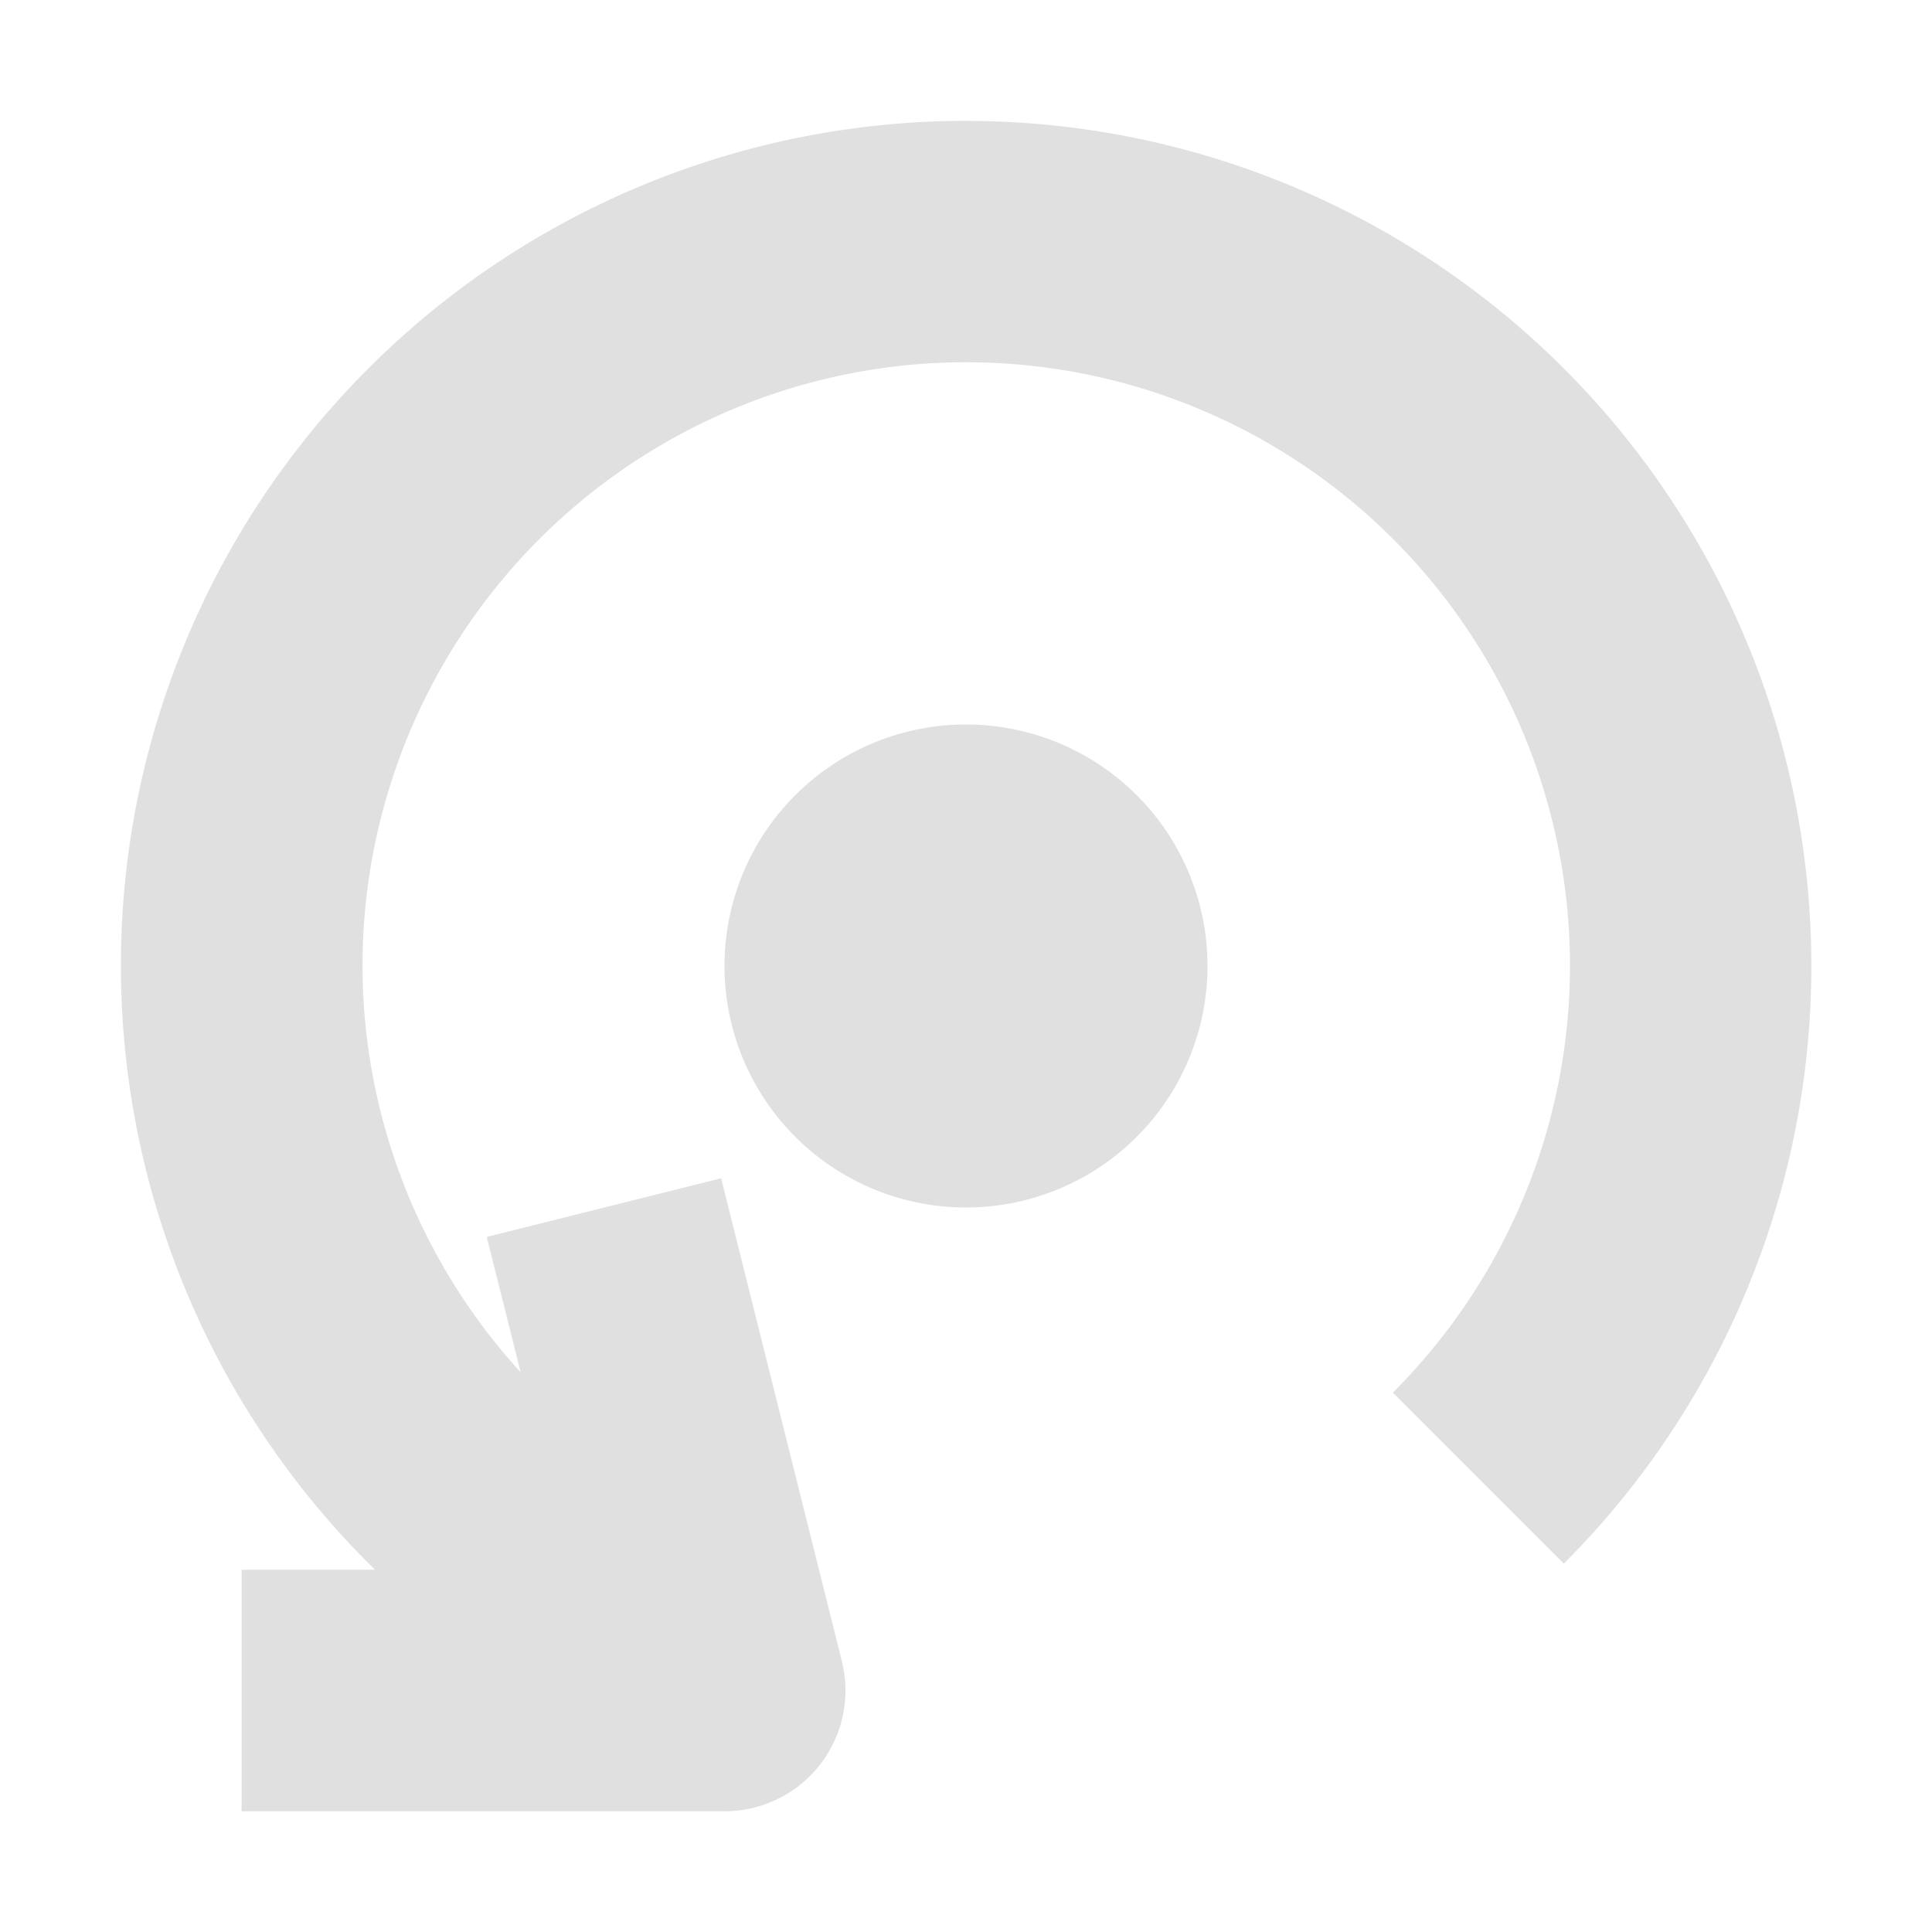 <svg height="16" viewBox="0 0 16 16" width="16" xmlns="http://www.w3.org/2000/svg"><path d="m8.088 1.002a7 7 0 0 0 -.305.002 7 7 0 0 0 -.697.057 7 7 0 0 0 -5.951 5.574 7 7 0 0 0 1.971 6.365h-1.105v2h4a1 1 0 0 0 .971-1.242l-1-4-1.941.486.281 1.121a5 5 0 0 1 -1.31-3.365 5 5 0 0 1 5-5 5 5 0 0 1 5 5 5 5 0 0 1 -1.467 3.533l1.416 1.416a7 7 0 0 0 1.328-8.045 7 7 0 0 0 -6.189-3.902zm-.088 4.998a2 2 0 0 0 -2 2 2 2 0 0 0 2 2 2 2 0 0 0 2-2 2 2 0 0 0 -2-2z" fill="#e0e0e0"/></svg>
